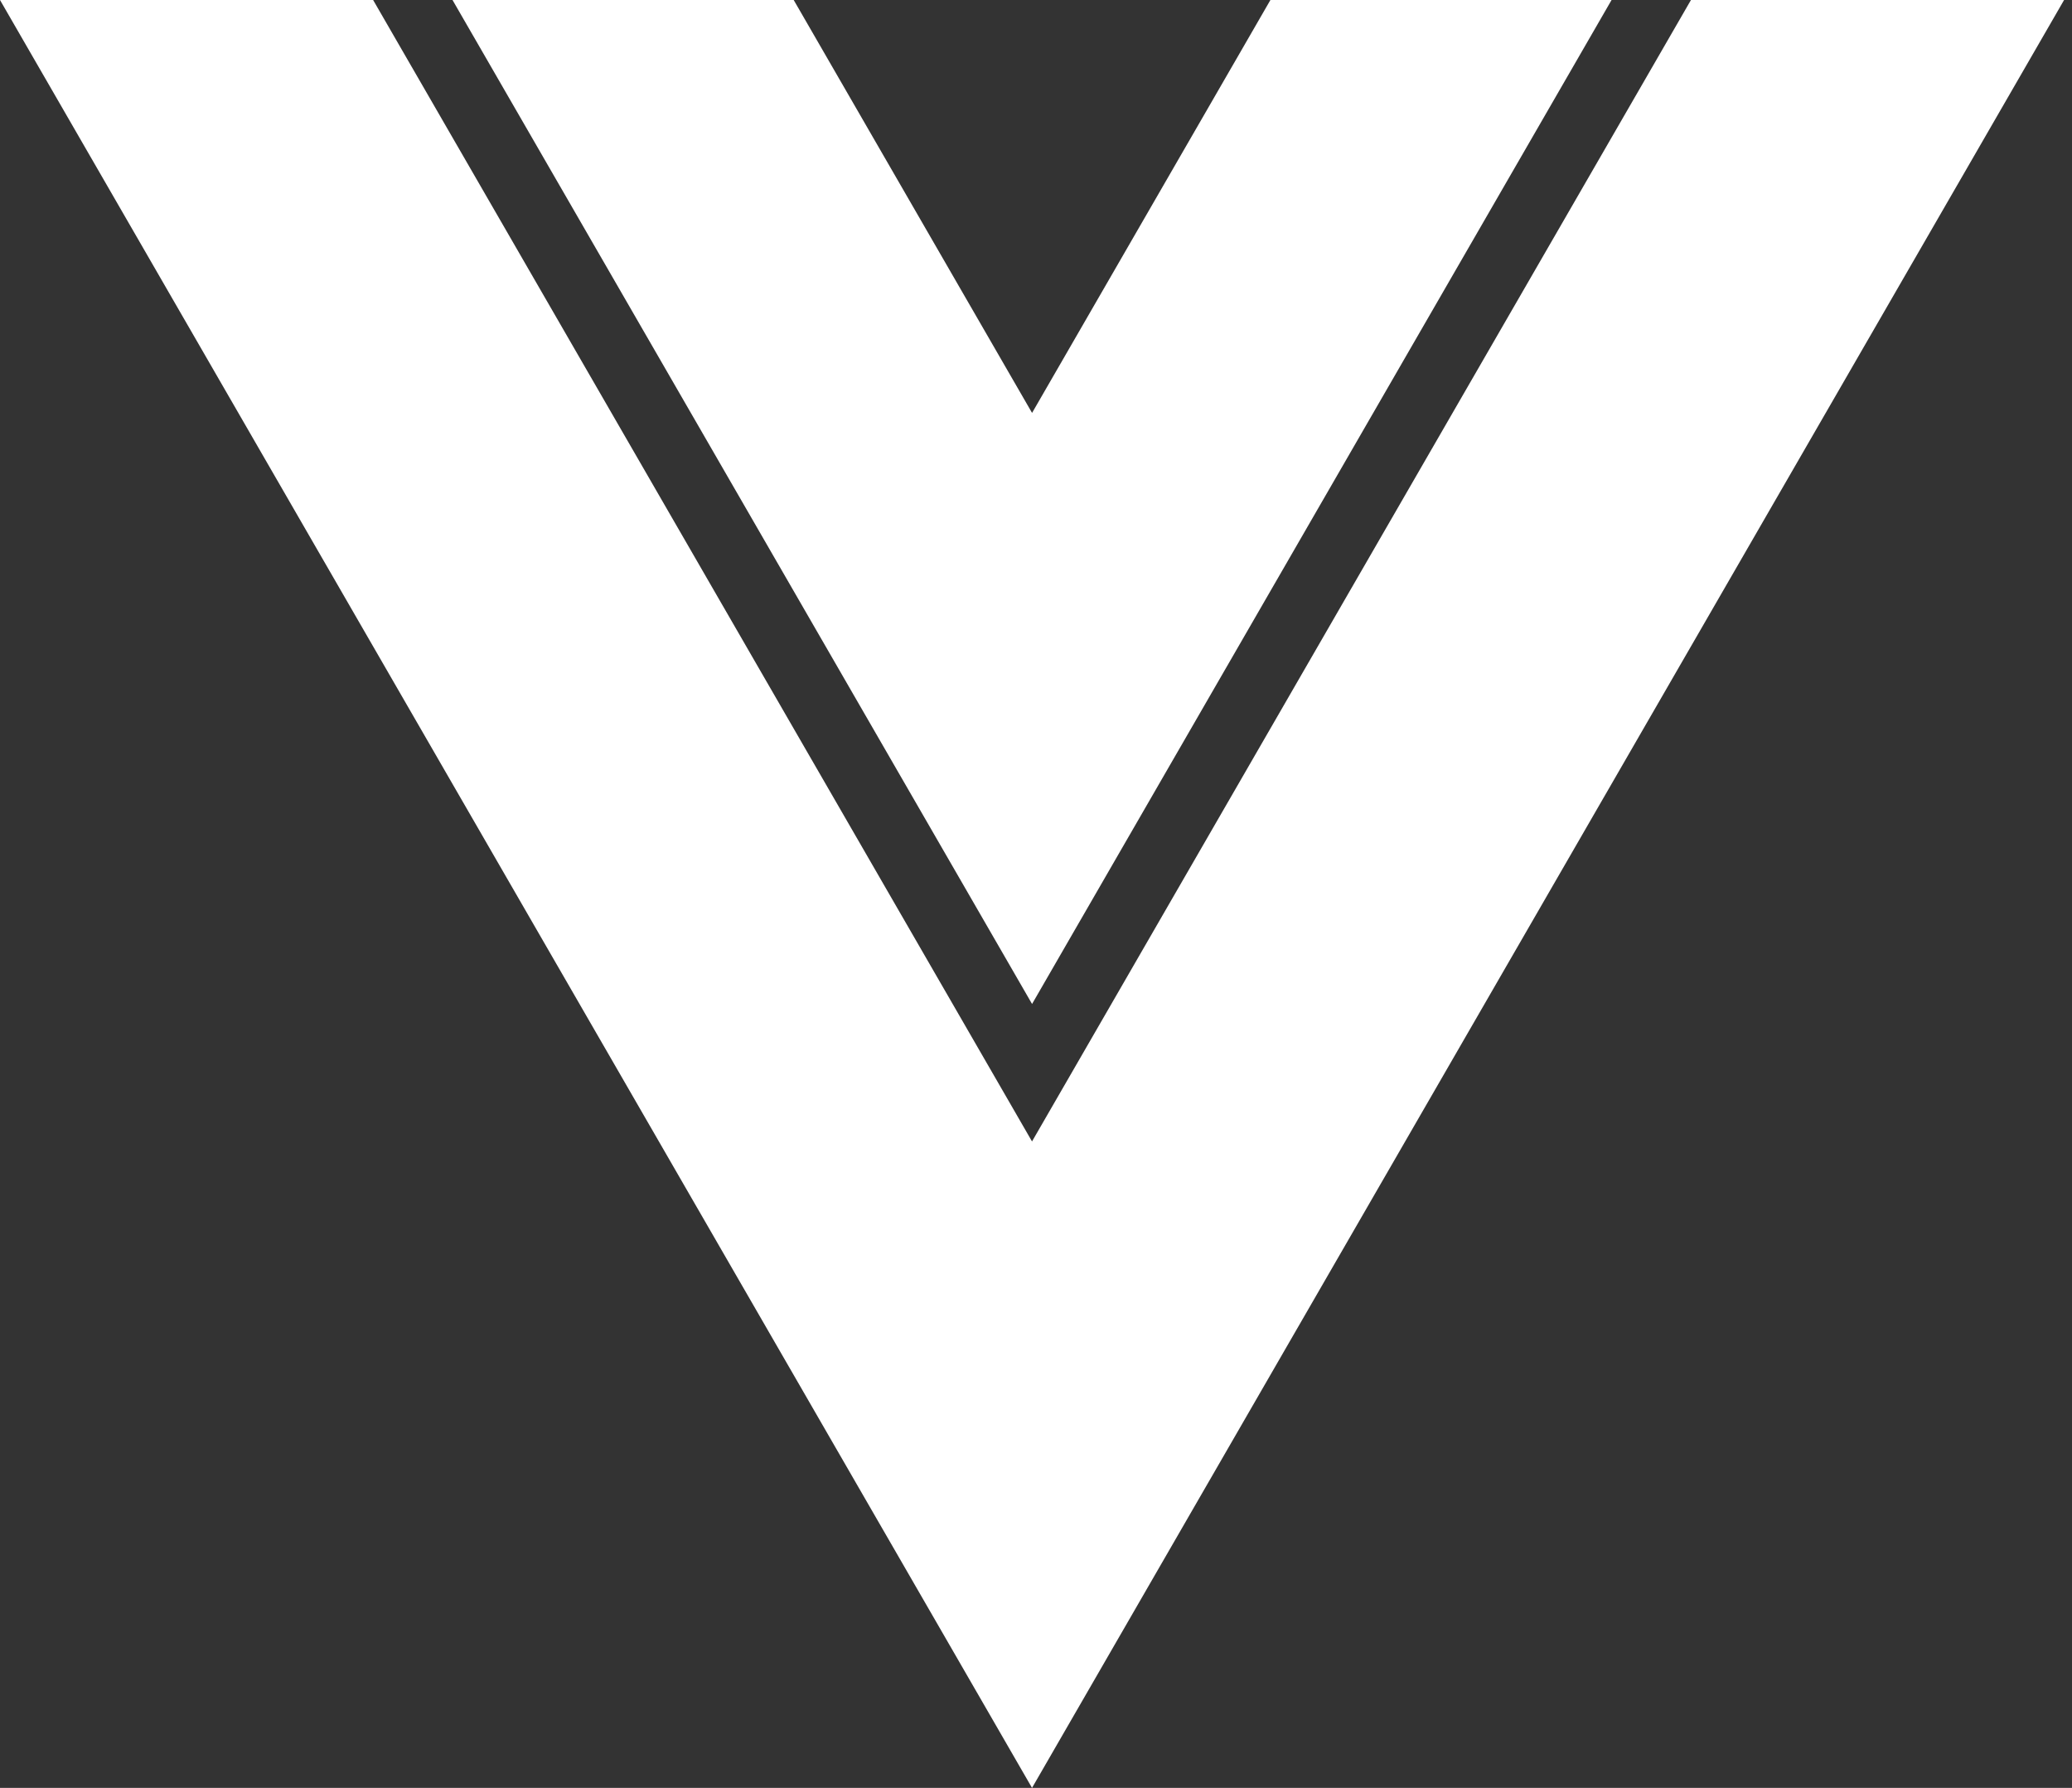<svg width="51" height="44" viewBox="0 0 51 44" fill="none" xmlns="http://www.w3.org/2000/svg">
<rect x="0" y="0" width="51" height="44" fill="#333333" stroke="none"/>
<path d="M25.403 10.162L19.536 0H11.138L25.403 24.708L39.667 0H31.27L25.403 10.162Z" fill="white"/>
<path d="M41.621 0L25.402 28.091L9.184 0H0L25.402 44L50.805 0H41.621Z" fill="white"/>
</svg>
